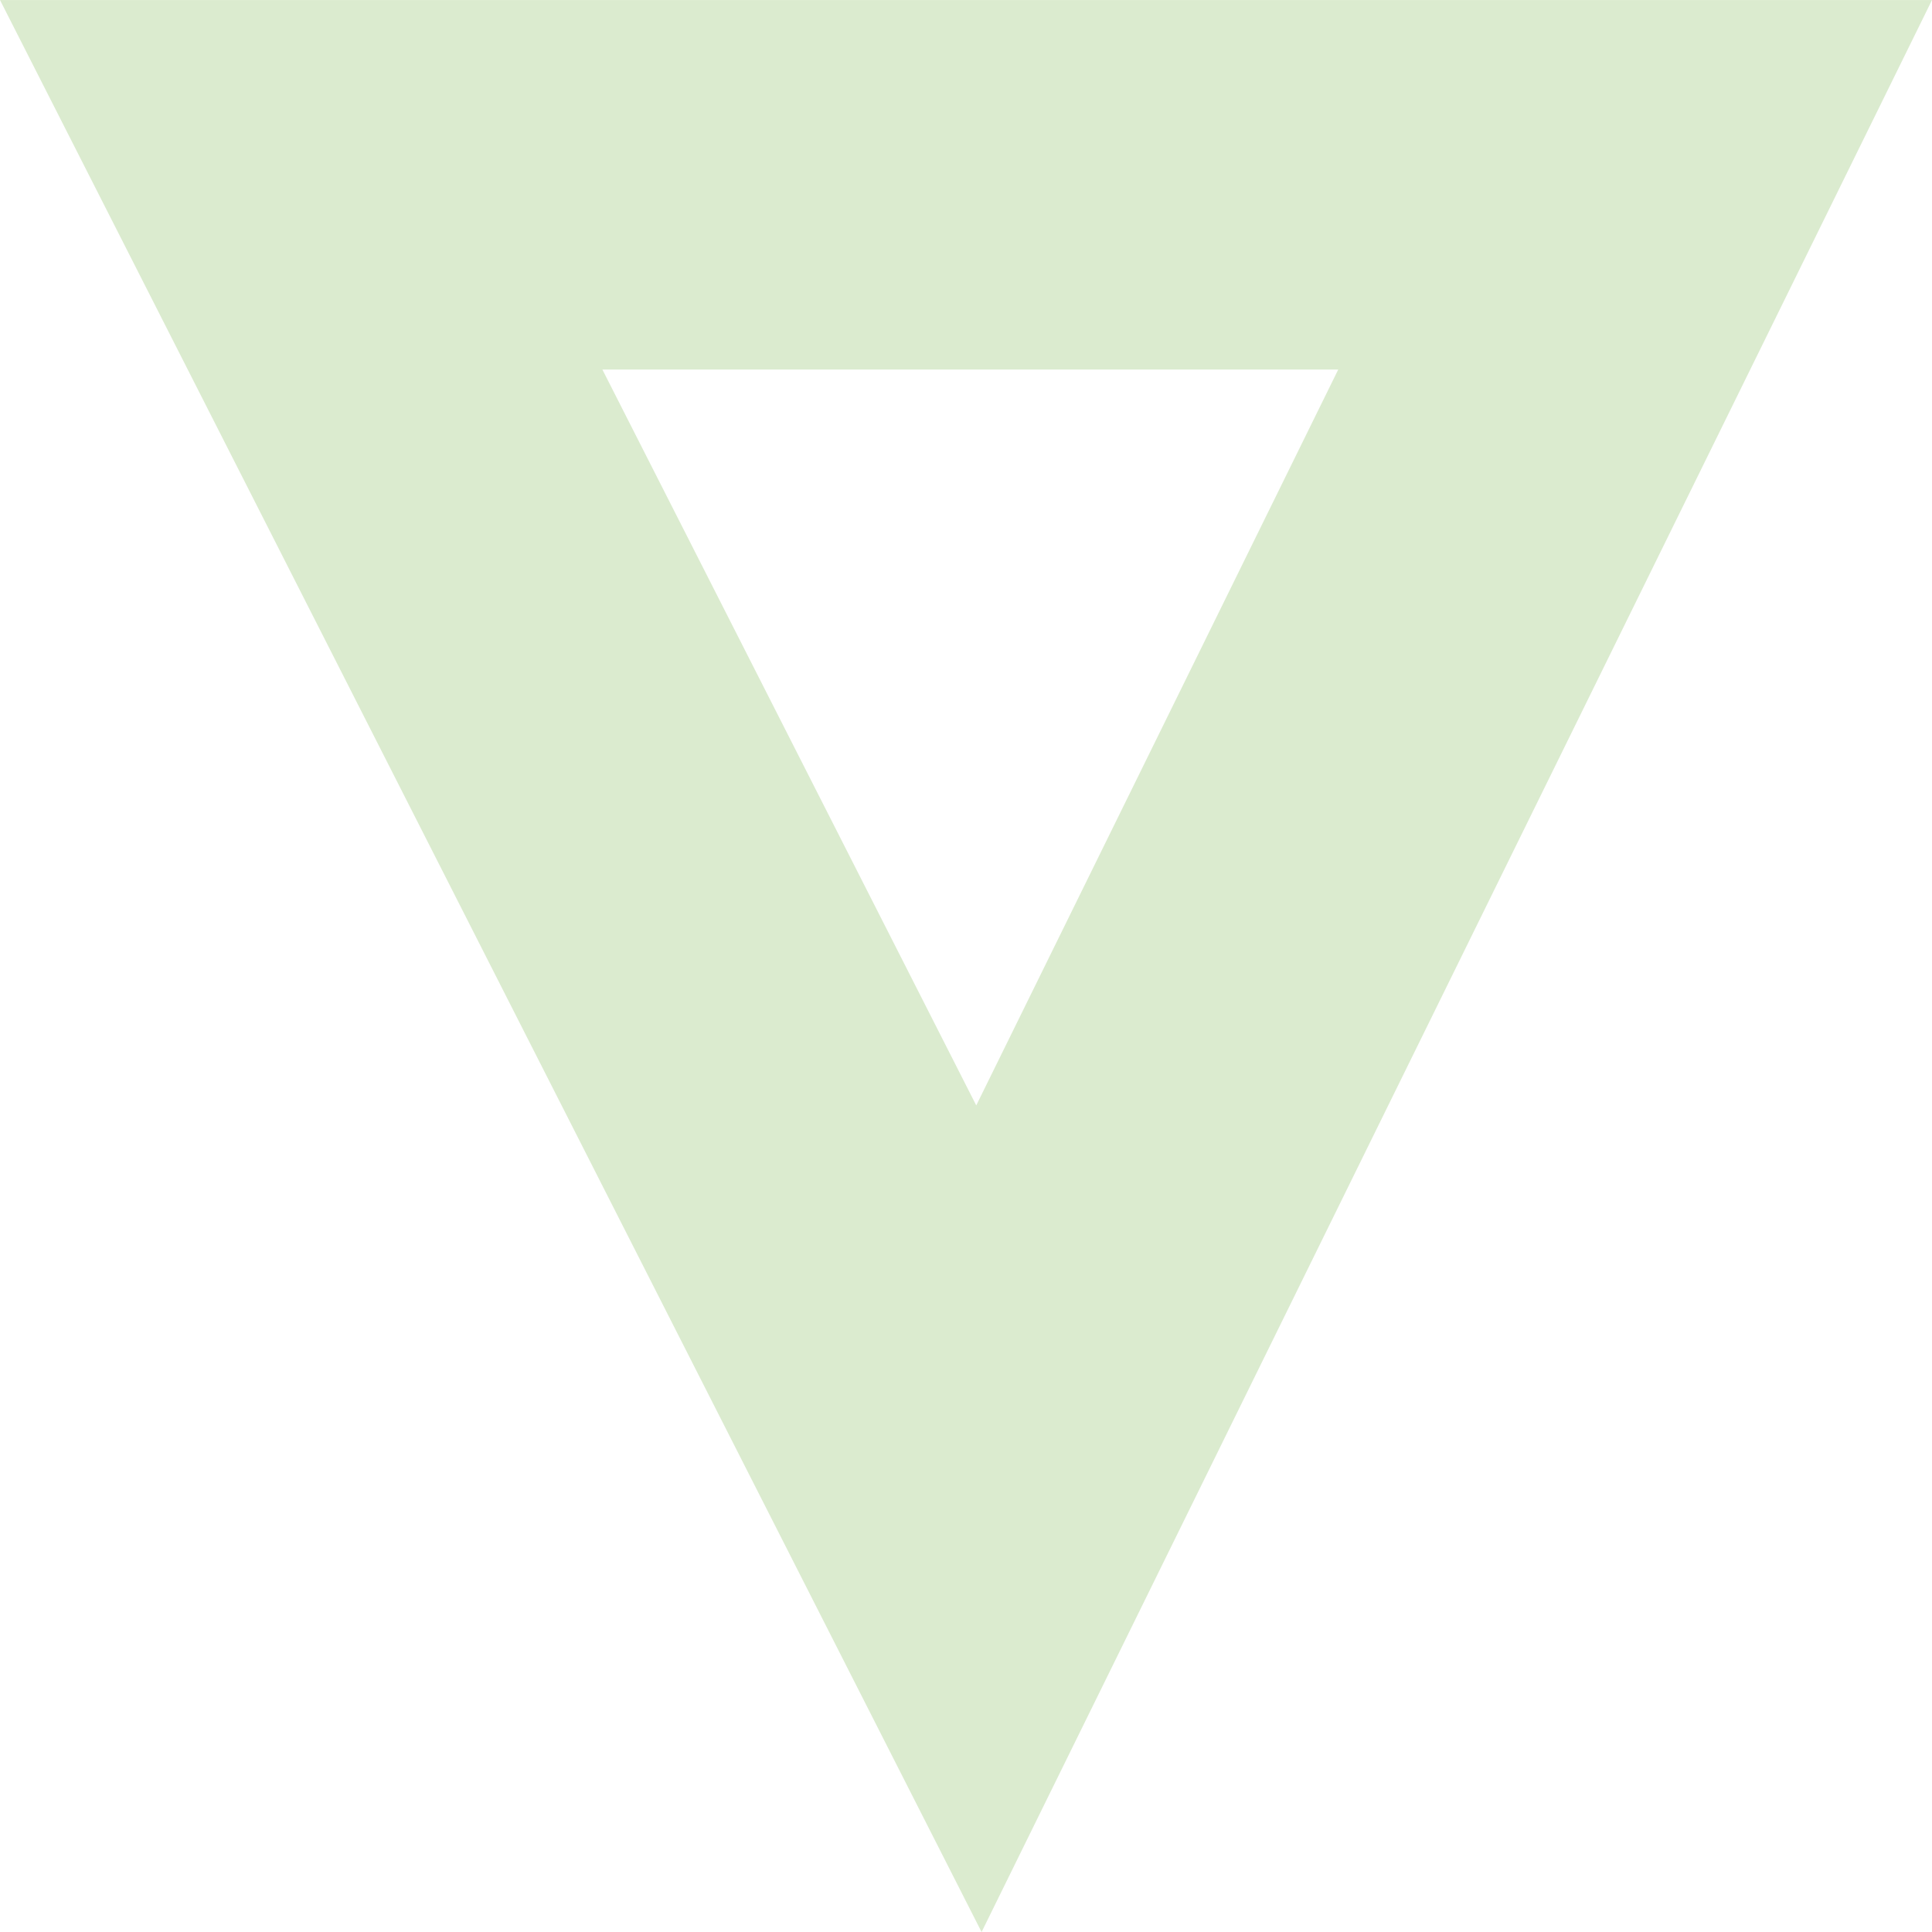 <?xml version="1.0" encoding="UTF-8"?>
<svg xmlns="http://www.w3.org/2000/svg" width="296" height="296.001" viewBox="0 0 296 296.001">
  <path id="Dreieck" d="M1017.029,12356.617l-55.459,112.736-57.277-112.736h112.736M1108,12300H812l150.388,296L1108,12300Z" transform="translate(-812 -12299.995)" fill="#dbebcf"></path>
</svg>
